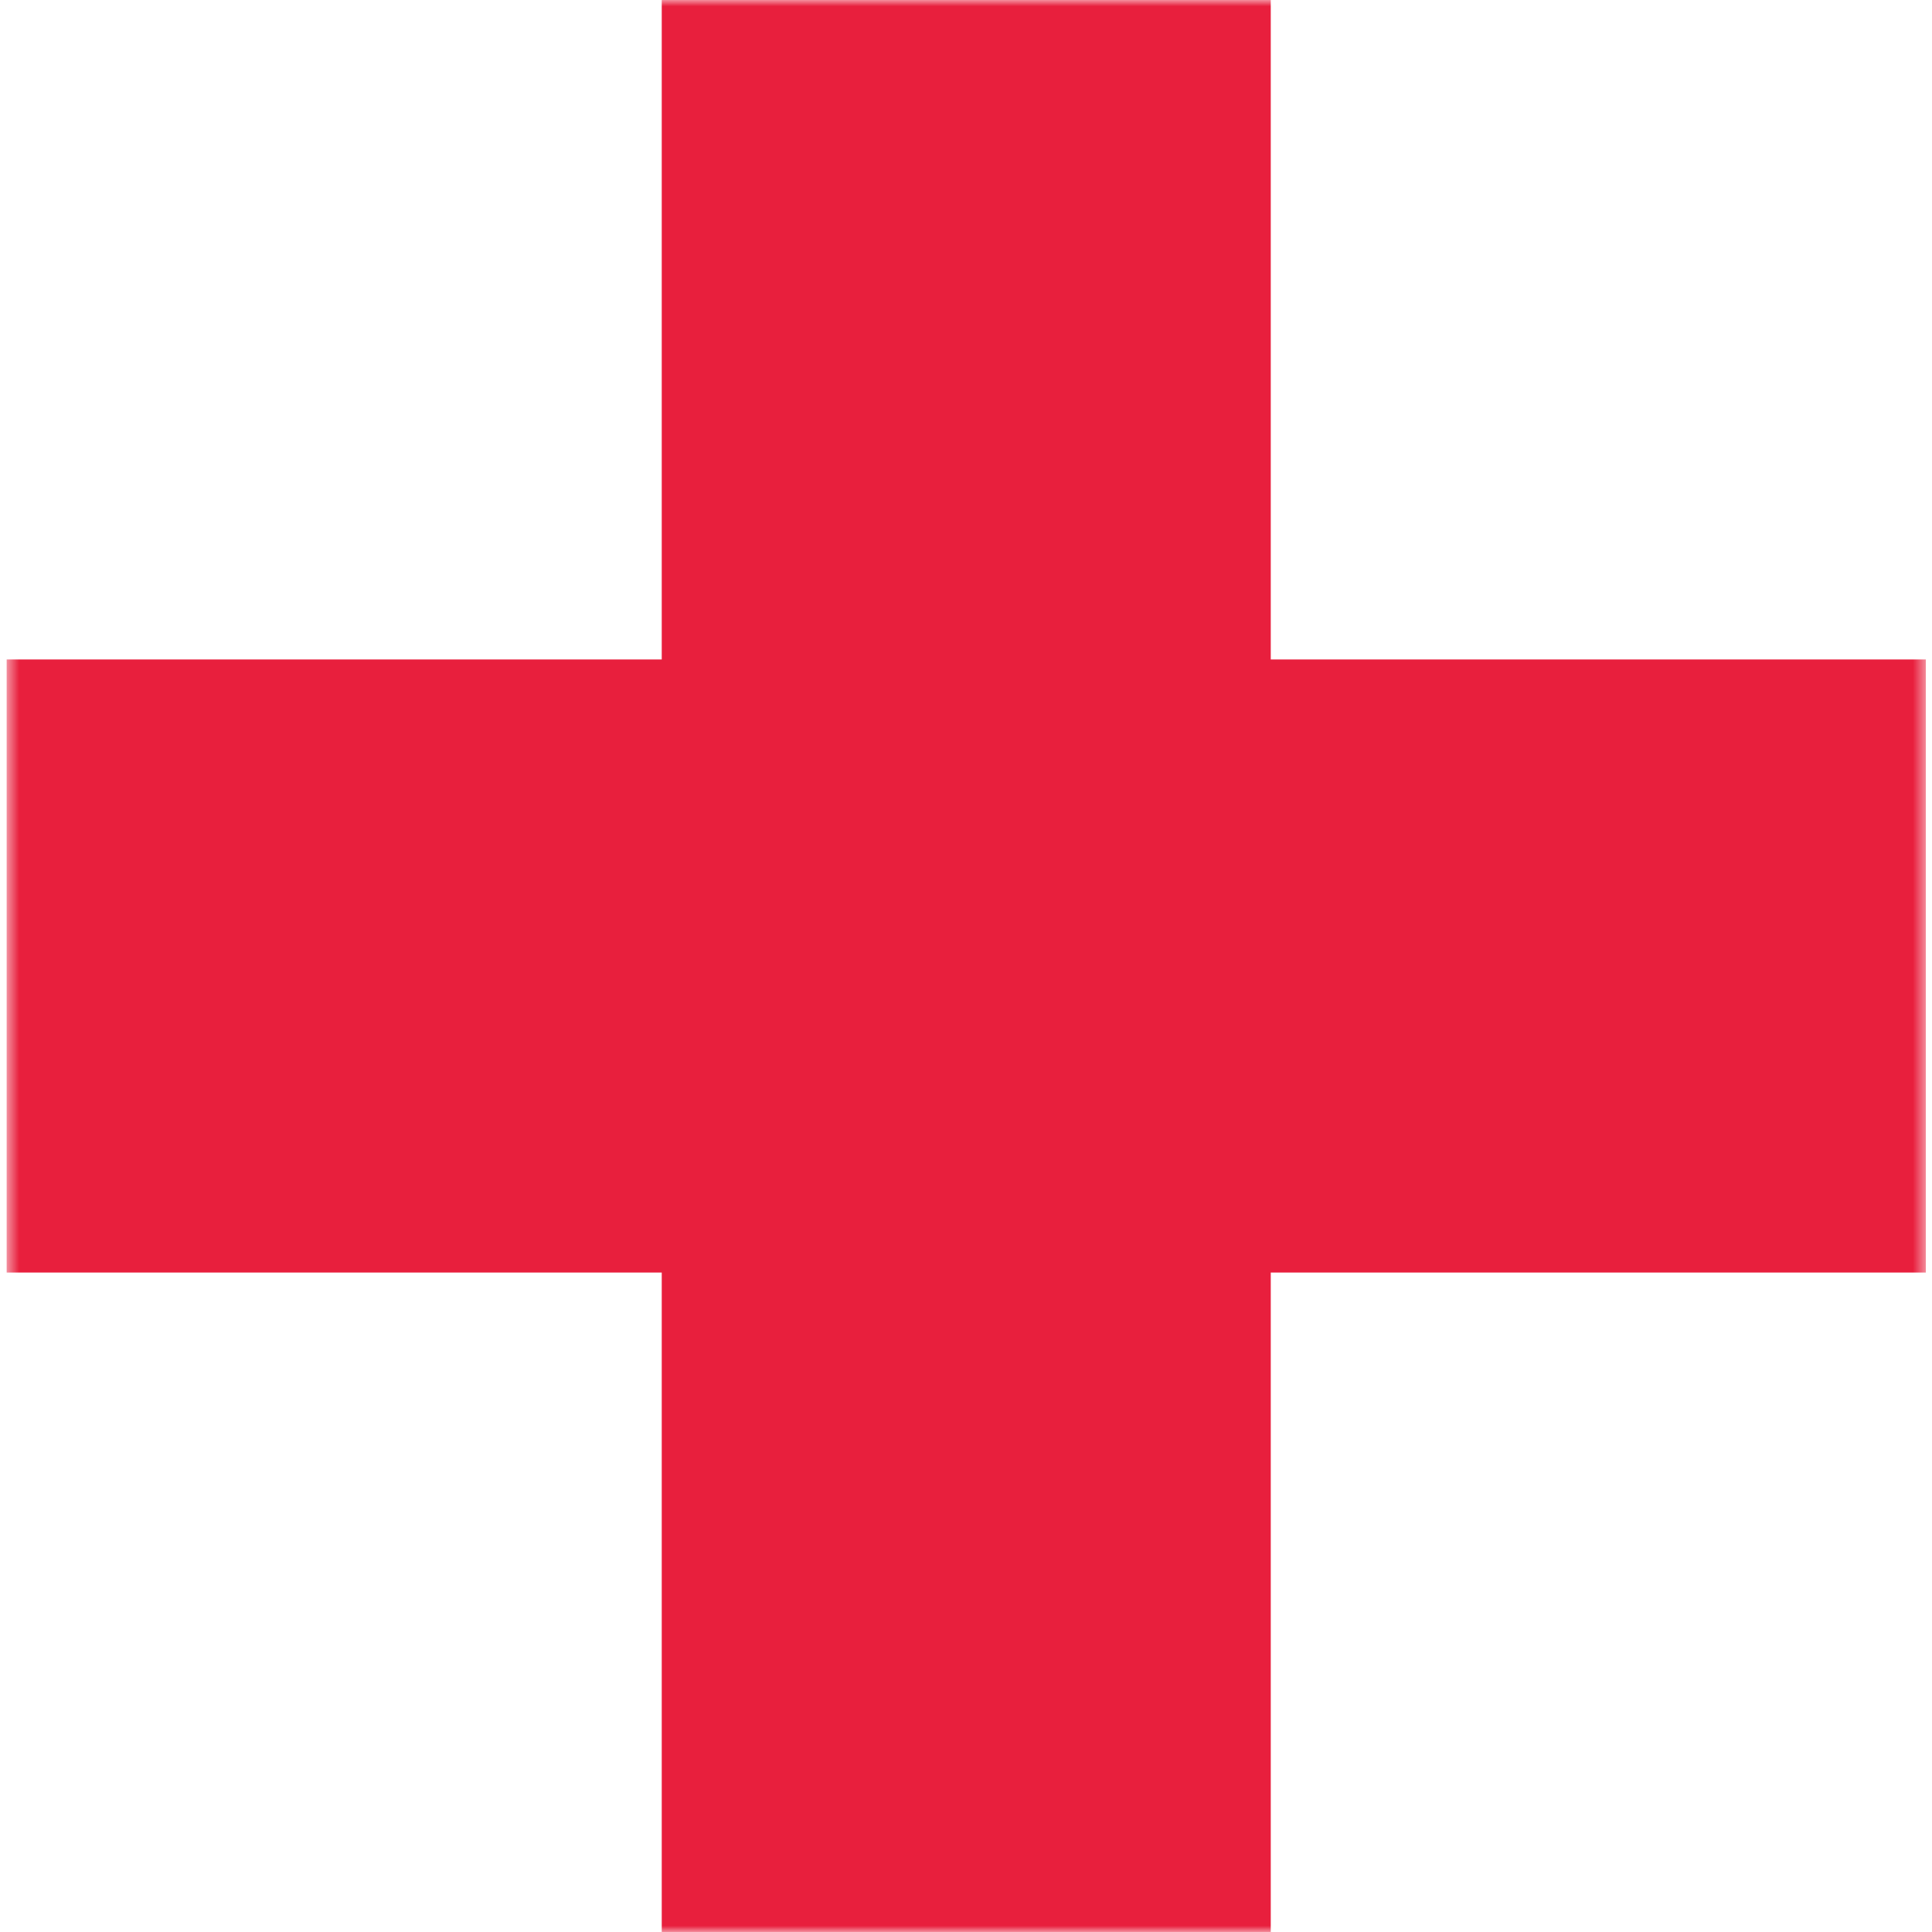 <?xml version="1.0" encoding="UTF-8"?> <svg xmlns="http://www.w3.org/2000/svg" width="151" height="151" viewBox="0 0 151 151" fill="none"><mask id="mask0_1120_176" style="mask-type:luminance" maskUnits="userSpaceOnUse" x="0" y="0" width="151" height="151"><path d="M150.52 0H0.52V151H150.52V0Z" fill="white"></path></mask><g mask="url(#mask0_1120_176)"><path d="M150.52 51.542H99.319V0H51.72V51.542H0.52V99.458H51.72V151H99.319V99.458H150.52V51.542Z" fill="#E81F3D"></path></g></svg> 